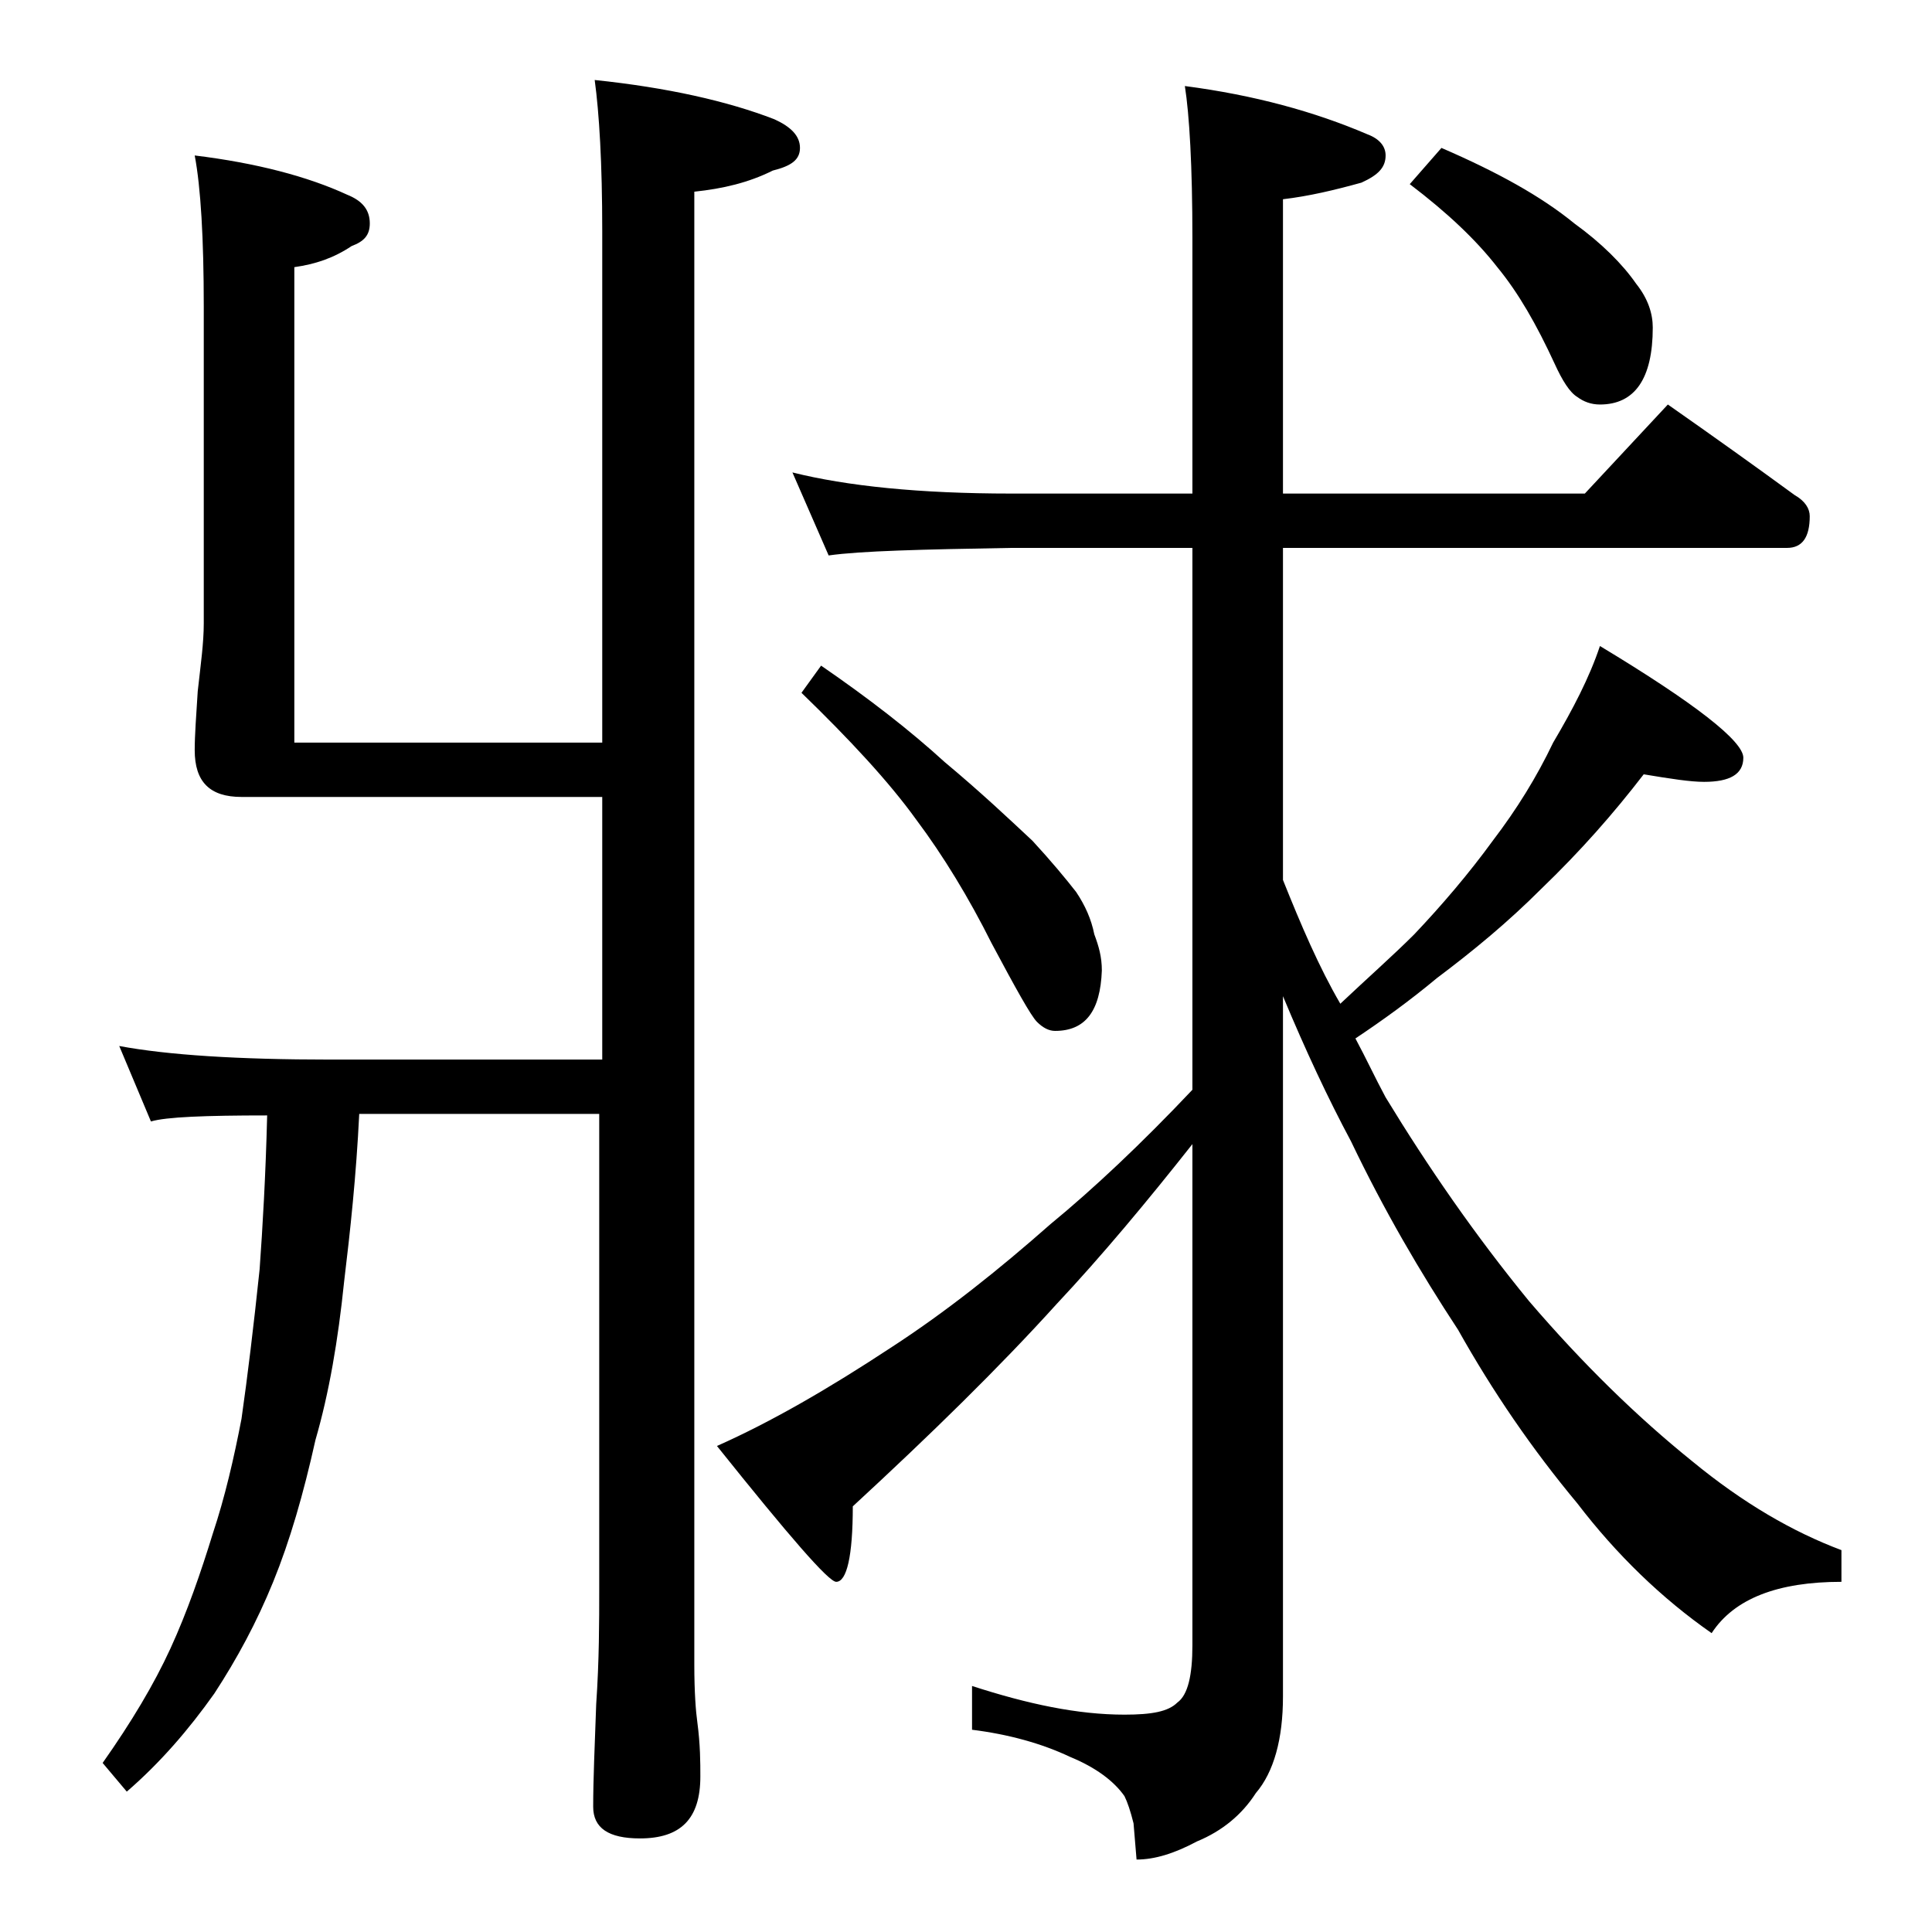 <?xml version="1.0" encoding="utf-8"?>
<!-- Generator: Adobe Illustrator 18.0.0, SVG Export Plug-In . SVG Version: 6.00 Build 0)  -->
<!DOCTYPE svg PUBLIC "-//W3C//DTD SVG 1.1//EN" "http://www.w3.org/Graphics/SVG/1.1/DTD/svg11.dtd">
<svg version="1.1" id="Layer_1" xmlns="http://www.w3.org/2000/svg" xmlns:xlink="http://www.w3.org/1999/xlink" x="0px" y="0px"
	 viewBox="0 0 128 128" enable-background="new 0 0 128 128" xml:space="preserve">
<path d="M12.9,10.3c4.1,0.5,7.5,1.4,10.1,2.6c1,0.4,1.5,1,1.5,1.9c0,0.8-0.4,1.2-1.2,1.5c-1.2,0.8-2.4,1.2-3.8,1.4v31.5h20.4V15.3
	c0-4.5-0.2-7.8-0.5-10c4.8,0.5,8.8,1.4,11.9,2.6C52.4,8.4,53,9,53,9.8s-0.6,1.2-1.8,1.5c-1.6,0.8-3.3,1.2-5.2,1.4v97.6
	c0,1.8,0.1,3.1,0.2,3.8c0.2,1.5,0.2,2.7,0.2,3.6c0,2.8-1.3,4.1-4,4.1c-2.1,0-3.1-0.7-3.1-2.1c0-1.8,0.1-4,0.2-6.8
	c0.2-2.9,0.2-5.5,0.2-7.6V73.8H23.8c-0.2,4.1-0.6,7.8-1,11.1c-0.4,3.9-1,7.4-1.9,10.5c-0.8,3.6-1.7,6.7-2.8,9.4
	c-1.1,2.7-2.4,5.1-3.9,7.4c-1.7,2.4-3.6,4.6-5.8,6.5l-1.6-1.9c1.9-2.7,3.4-5.2,4.5-7.6c1.1-2.4,2-5,2.8-7.6c0.8-2.4,1.4-5,1.9-7.6
	c0.4-2.8,0.8-6.1,1.2-9.9c0.2-2.8,0.4-6.2,0.5-10.2C13.6,73.9,11,74,10,74.3l-2.1-5c3.2,0.6,7.9,0.9,14,0.9h18V52.8H16
	c-2.1,0-3.1-1-3.1-3.1c0-1,0.1-2.3,0.2-3.9c0.2-1.8,0.4-3.2,0.4-4.5v-21C13.5,15.8,13.3,12.4,12.9,10.3z M52.5,31.3
	c3.6,0.9,8.4,1.4,14.5,1.4h12V15.8c0-4.8-0.2-8.2-0.5-10.1c4.6,0.6,8.6,1.7,12.1,3.2c0.8,0.3,1.2,0.8,1.2,1.4c0,0.8-0.5,1.3-1.6,1.8
	c-1.8,0.5-3.5,0.9-5.2,1.1v19.5h20l5.5-5.9c3,2.1,5.8,4.1,8.4,6c0.7,0.4,1,0.9,1,1.4c0,1.4-0.5,2.1-1.5,2.1H85v22
	c1.2,3,2.4,5.8,3.8,8.2c1.8-1.7,3.5-3.2,4.9-4.6c1.8-1.9,3.6-4,5.2-6.2c1.6-2.1,2.9-4.2,4-6.5c1.3-2.2,2.4-4.3,3.1-6.4
	c6.3,3.8,9.5,6.3,9.5,7.4c0,1.1-0.9,1.6-2.6,1.6c-0.9,0-2.2-0.2-4-0.5c-2,2.6-4.2,5.1-6.8,7.6c-2.2,2.2-4.5,4.1-6.9,5.9
	c-1.8,1.5-3.6,2.8-5.4,4c0.7,1.3,1.3,2.6,2,3.9c2.8,4.6,5.9,9.1,9.5,13.5c3.6,4.2,7.2,7.7,10.8,10.6c3.4,2.8,6.7,4.7,9.9,5.9v2.1
	c-4.2,0-7.1,1.1-8.6,3.4c-3.3-2.3-6.3-5.2-8.9-8.6c-3-3.6-5.6-7.4-7.9-11.5c-2.5-3.8-4.9-7.9-7.1-12.5c-1.5-2.8-3-6-4.5-9.6v46.4
	c0,2.8-0.6,5-1.8,6.4c-0.9,1.4-2.2,2.5-3.9,3.2c-1.5,0.8-2.8,1.2-4,1.2l-0.2-2.4c-0.2-0.8-0.4-1.4-0.6-1.8c-0.7-1-1.9-1.9-3.6-2.6
	c-1.9-0.9-4.1-1.5-6.5-1.8v-2.9c3.7,1.2,7,1.9,10.1,1.9c1.8,0,2.9-0.2,3.5-0.8c0.7-0.5,1-1.8,1-3.8V75.8c-3,3.8-6,7.4-9,10.6
	c-3.8,4.2-8.3,8.6-13.5,13.4c0,3.3-0.4,5-1.1,5c-0.5,0-3.1-3-7.9-9c3.6-1.6,7.4-3.8,11.5-6.5c3.7-2.4,7.2-5.2,10.6-8.2
	c2.8-2.3,6-5.3,9.4-8.9V36.3H67c-5.9,0.1-10,0.2-12.1,0.5L52.5,31.3z M54.4,44.1c3.2,2.2,5.9,4.3,8.2,6.4c2.4,2,4.3,3.8,5.8,5.2
	c1.2,1.3,2.2,2.5,2.9,3.4c0.6,0.9,1,1.8,1.2,2.8c0.3,0.8,0.5,1.5,0.5,2.4c-0.1,2.7-1.1,4-3.1,4c-0.4,0-0.8-0.2-1.2-0.6
	c-0.4-0.4-1.4-2.2-3-5.2c-1.5-3-3.2-5.8-5-8.2c-1.8-2.5-4.4-5.3-7.6-8.4L54.4,44.1z M95.5,9.8c3.7,1.6,6.6,3.2,8.8,5
	c1.8,1.3,3.2,2.7,4.1,4c0.8,1,1.1,2,1.1,2.9c0,3.4-1.2,5.1-3.5,5.1c-0.6,0-1.1-0.2-1.5-0.5c-0.5-0.3-1-1.1-1.5-2.2
	c-1.2-2.6-2.4-4.7-3.8-6.4c-1.4-1.8-3.3-3.6-5.8-5.5L95.5,9.8z"/>
</svg>
